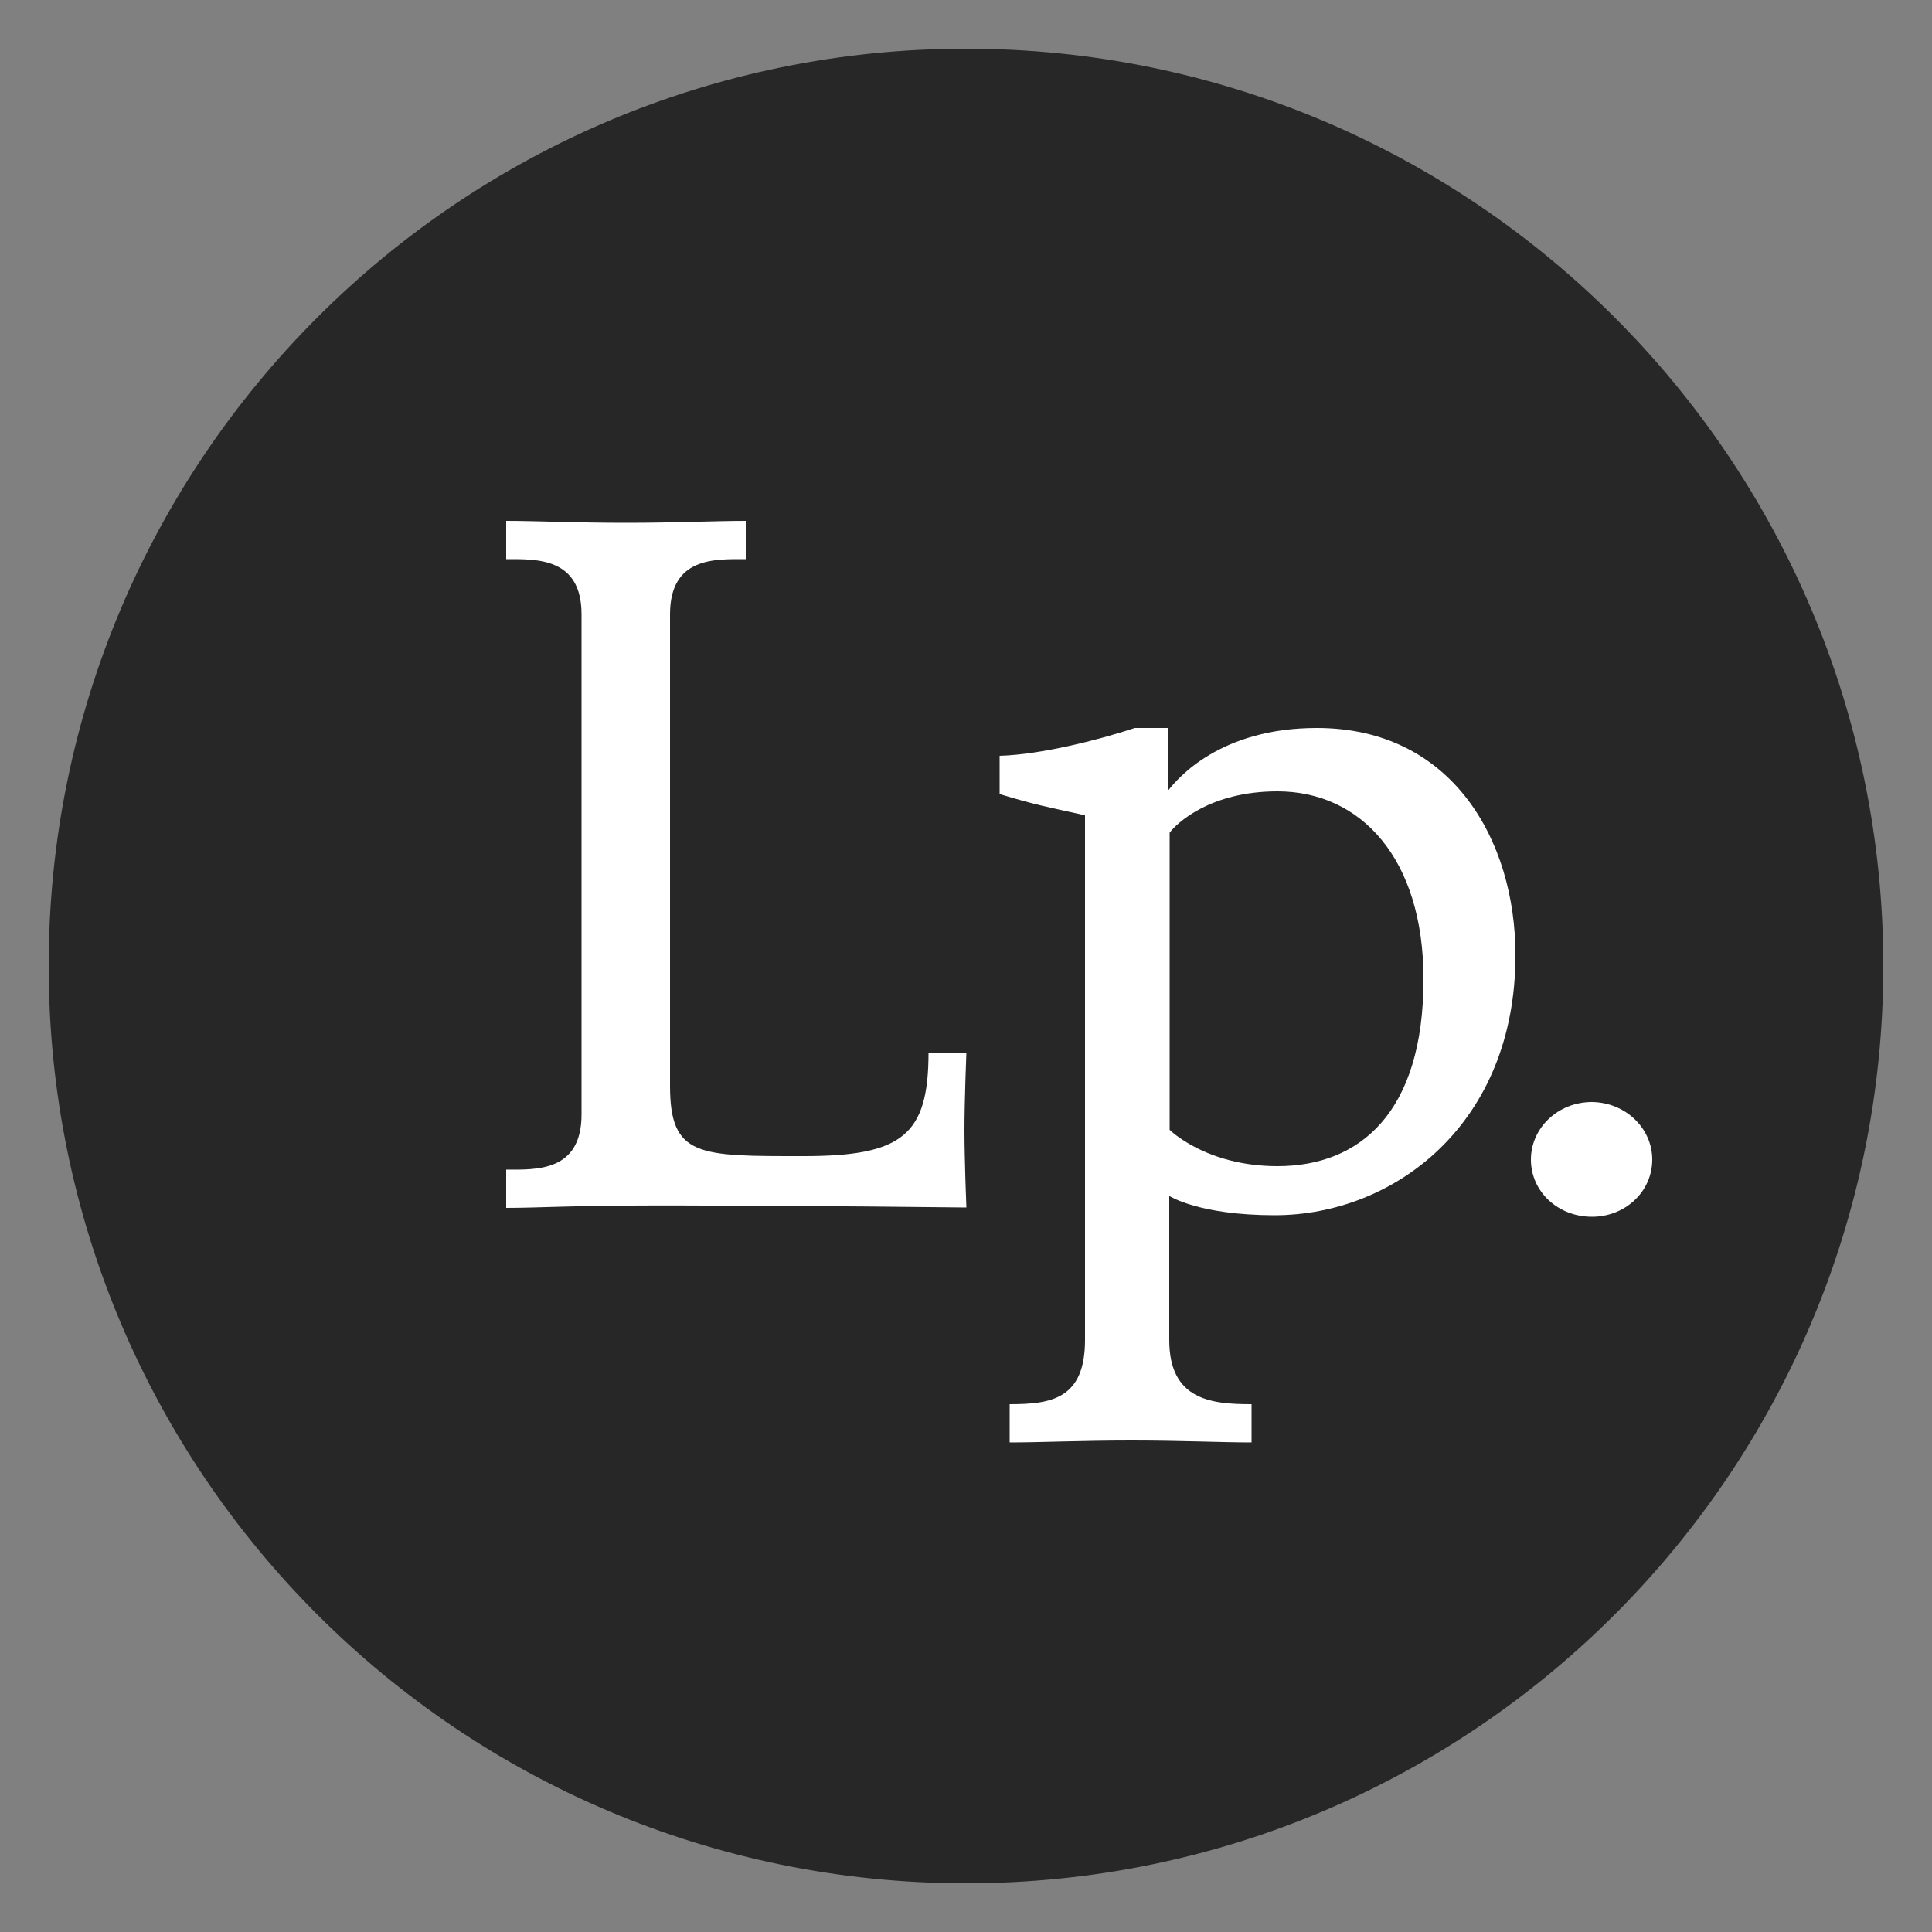 <?xml version="1.0" encoding="utf-8"?>
<!-- Generator: Adobe Illustrator 25.4.1, SVG Export Plug-In . SVG Version: 6.00 Build 0)  -->
<svg version="1.1" id="Layer_1" xmlns="http://www.w3.org/2000/svg" xmlns:xlink="http://www.w3.org/1999/xlink" x="0px" y="0px"
	 viewBox="0 0 50 50" style="enable-background:new 0 0 50 50;" xml:space="preserve">
<rect x="0" y="0" width="50" height="50" fill="#808080" stroke="none"/>
<style type="text/css">
	.st0{fill:#272728;}
	.st1{fill:none;}
	.st2{fill:#FFFFFF;}
	@media (prefers-color-scheme: dark) {
		.st0 {fill: #89817E;}
		.st1 {fill: none;}
		.st2 {fill: #FFFFFF;}
	}
</style>
<g>
	<path class="st0" d="M25,1.26L25,1.26c13.11,0,23.74,10.63,23.74,23.74l0,0c0,13.11-10.63,23.74-23.74,23.74l0,0
		C11.89,48.74,1.26,38.11,1.26,25l0,0C1.26,11.89,11.89,1.26,25,1.26z"/>
	<g>
		<rect x="13.13" y="13.13" class="st1" width="29.67" height="23.74"/>
		<g>
			<path class="st2" d="M42.76,30.01c0,0.83-0.7,1.48-1.56,1.48c-0.88,0-1.58-0.65-1.58-1.48c0-0.82,0.7-1.49,1.58-1.49
				C42.07,28.53,42.76,29.2,42.76,30.01z"/>
			<path class="st2" d="M25.01,31.25c0,0-0.05-1.22-0.05-2.01c0-0.77,0.05-2,0.05-2h-0.98c0,2.14-0.68,2.68-3.23,2.68
				c-2.71,0-3.46,0.03-3.46-1.82v-12.2c0-1.49,1.16-1.43,1.96-1.43v-0.99c-0.79,0-1.8,0.05-3.1,0.05c-1.3,0-2.32-0.05-3.1-0.05v0.99
				c0.78,0,1.95-0.05,1.95,1.43v12.94c0,1.49-1.17,1.43-1.95,1.43v0.99c0.78,0,1.88-0.06,3.18-0.06
				C17.57,31.19,21.73,31.21,25.01,31.25z"/>
			<path class="st2" d="M36.84,25.34c0,3.46-1.65,4.84-3.78,4.84c-1.85,0-2.79-0.94-2.79-0.94v-7.69c0.18-0.24,1.04-1.07,2.79-1.07
				C35.22,20.48,36.84,22.22,36.84,25.34z M39.22,24.72c0-2.97-1.64-5.88-5.14-5.88c-2.5,0-3.6,1.3-3.85,1.62v-1.62h-0.86
				c-0.97,0.32-2.45,0.69-3.5,0.72v0.99c0.96,0.29,1.18,0.32,2.21,0.55v13.58c0,1.53-0.88,1.66-1.95,1.66v0.99
				c0.78,0,1.85-0.05,3.15-0.05c1.3,0,2.34,0.05,3.11,0.05v-0.99c-1.03,0-2.13-0.1-2.13-1.66v-3.73c0,0,0.76,0.5,2.73,0.5
				C36.08,31.45,39.22,29.09,39.22,24.72z"/>
		</g>
	</g>
</g>
</svg>
